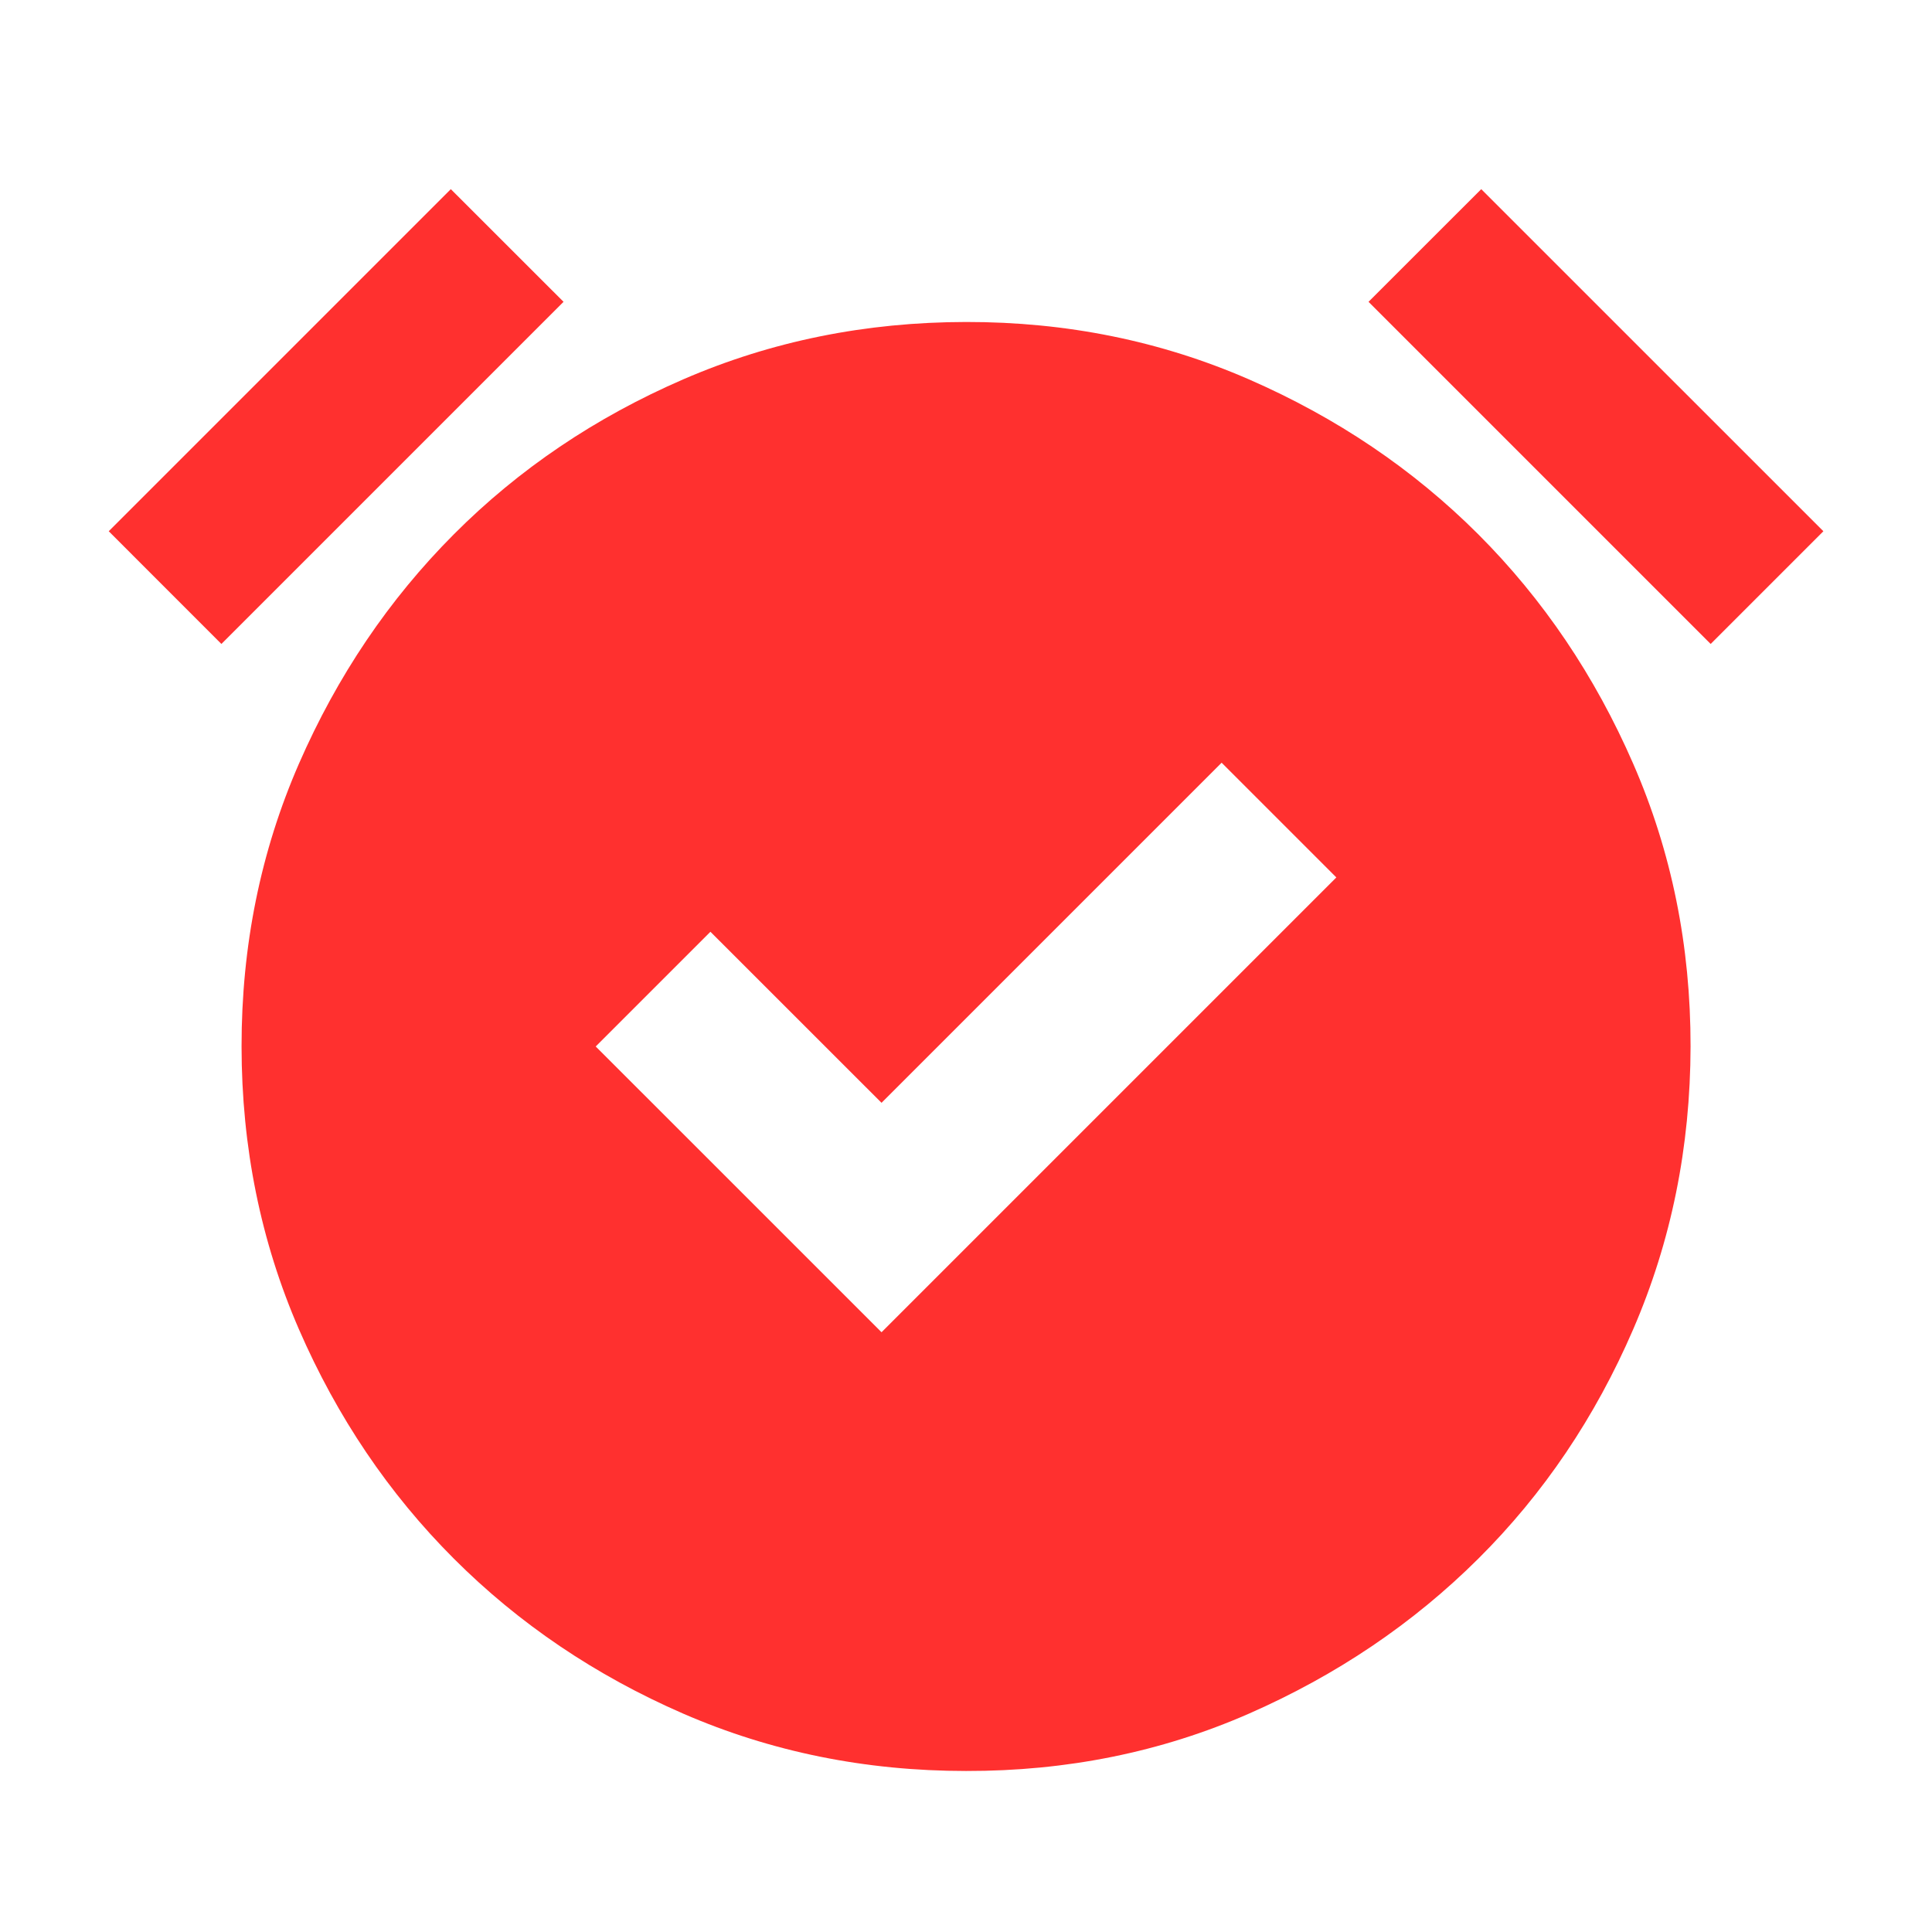 <svg width="32" height="32" viewBox="0 0 32 32" fill="none" xmlns="http://www.w3.org/2000/svg">
<path d="M14.601 22.066L22.134 14.533L20.234 12.633L14.601 18.266L11.767 15.433L9.867 17.333L14.601 22.066ZM16.001 29.333C14.334 29.333 12.773 29.016 11.318 28.384C9.863 27.751 8.596 26.895 7.518 25.817C6.44 24.739 5.584 23.472 4.951 22.017C4.319 20.562 4.002 19 4.001 17.333C4 15.665 4.317 14.104 4.951 12.65C5.586 11.196 6.441 9.929 7.517 8.85C8.592 7.771 9.859 6.915 11.317 6.283C12.775 5.651 14.336 5.335 16.001 5.333C17.666 5.331 19.227 5.648 20.685 6.283C22.143 6.919 23.409 7.775 24.485 8.85C25.56 9.926 26.416 11.192 27.051 12.65C27.687 14.108 28.003 15.669 28.001 17.333C27.998 18.997 27.682 20.558 27.051 22.017C26.421 23.476 25.566 24.742 24.485 25.817C23.404 26.892 22.137 27.747 20.685 28.384C19.232 29.02 17.671 29.336 16.001 29.333ZM7.467 3.133L9.334 4.999L3.667 10.666L1.801 8.799L7.467 3.133ZM24.534 3.133L30.201 8.799L28.334 10.666L22.667 4.999L24.534 3.133Z" fill="#FF302F"/>
</svg>
